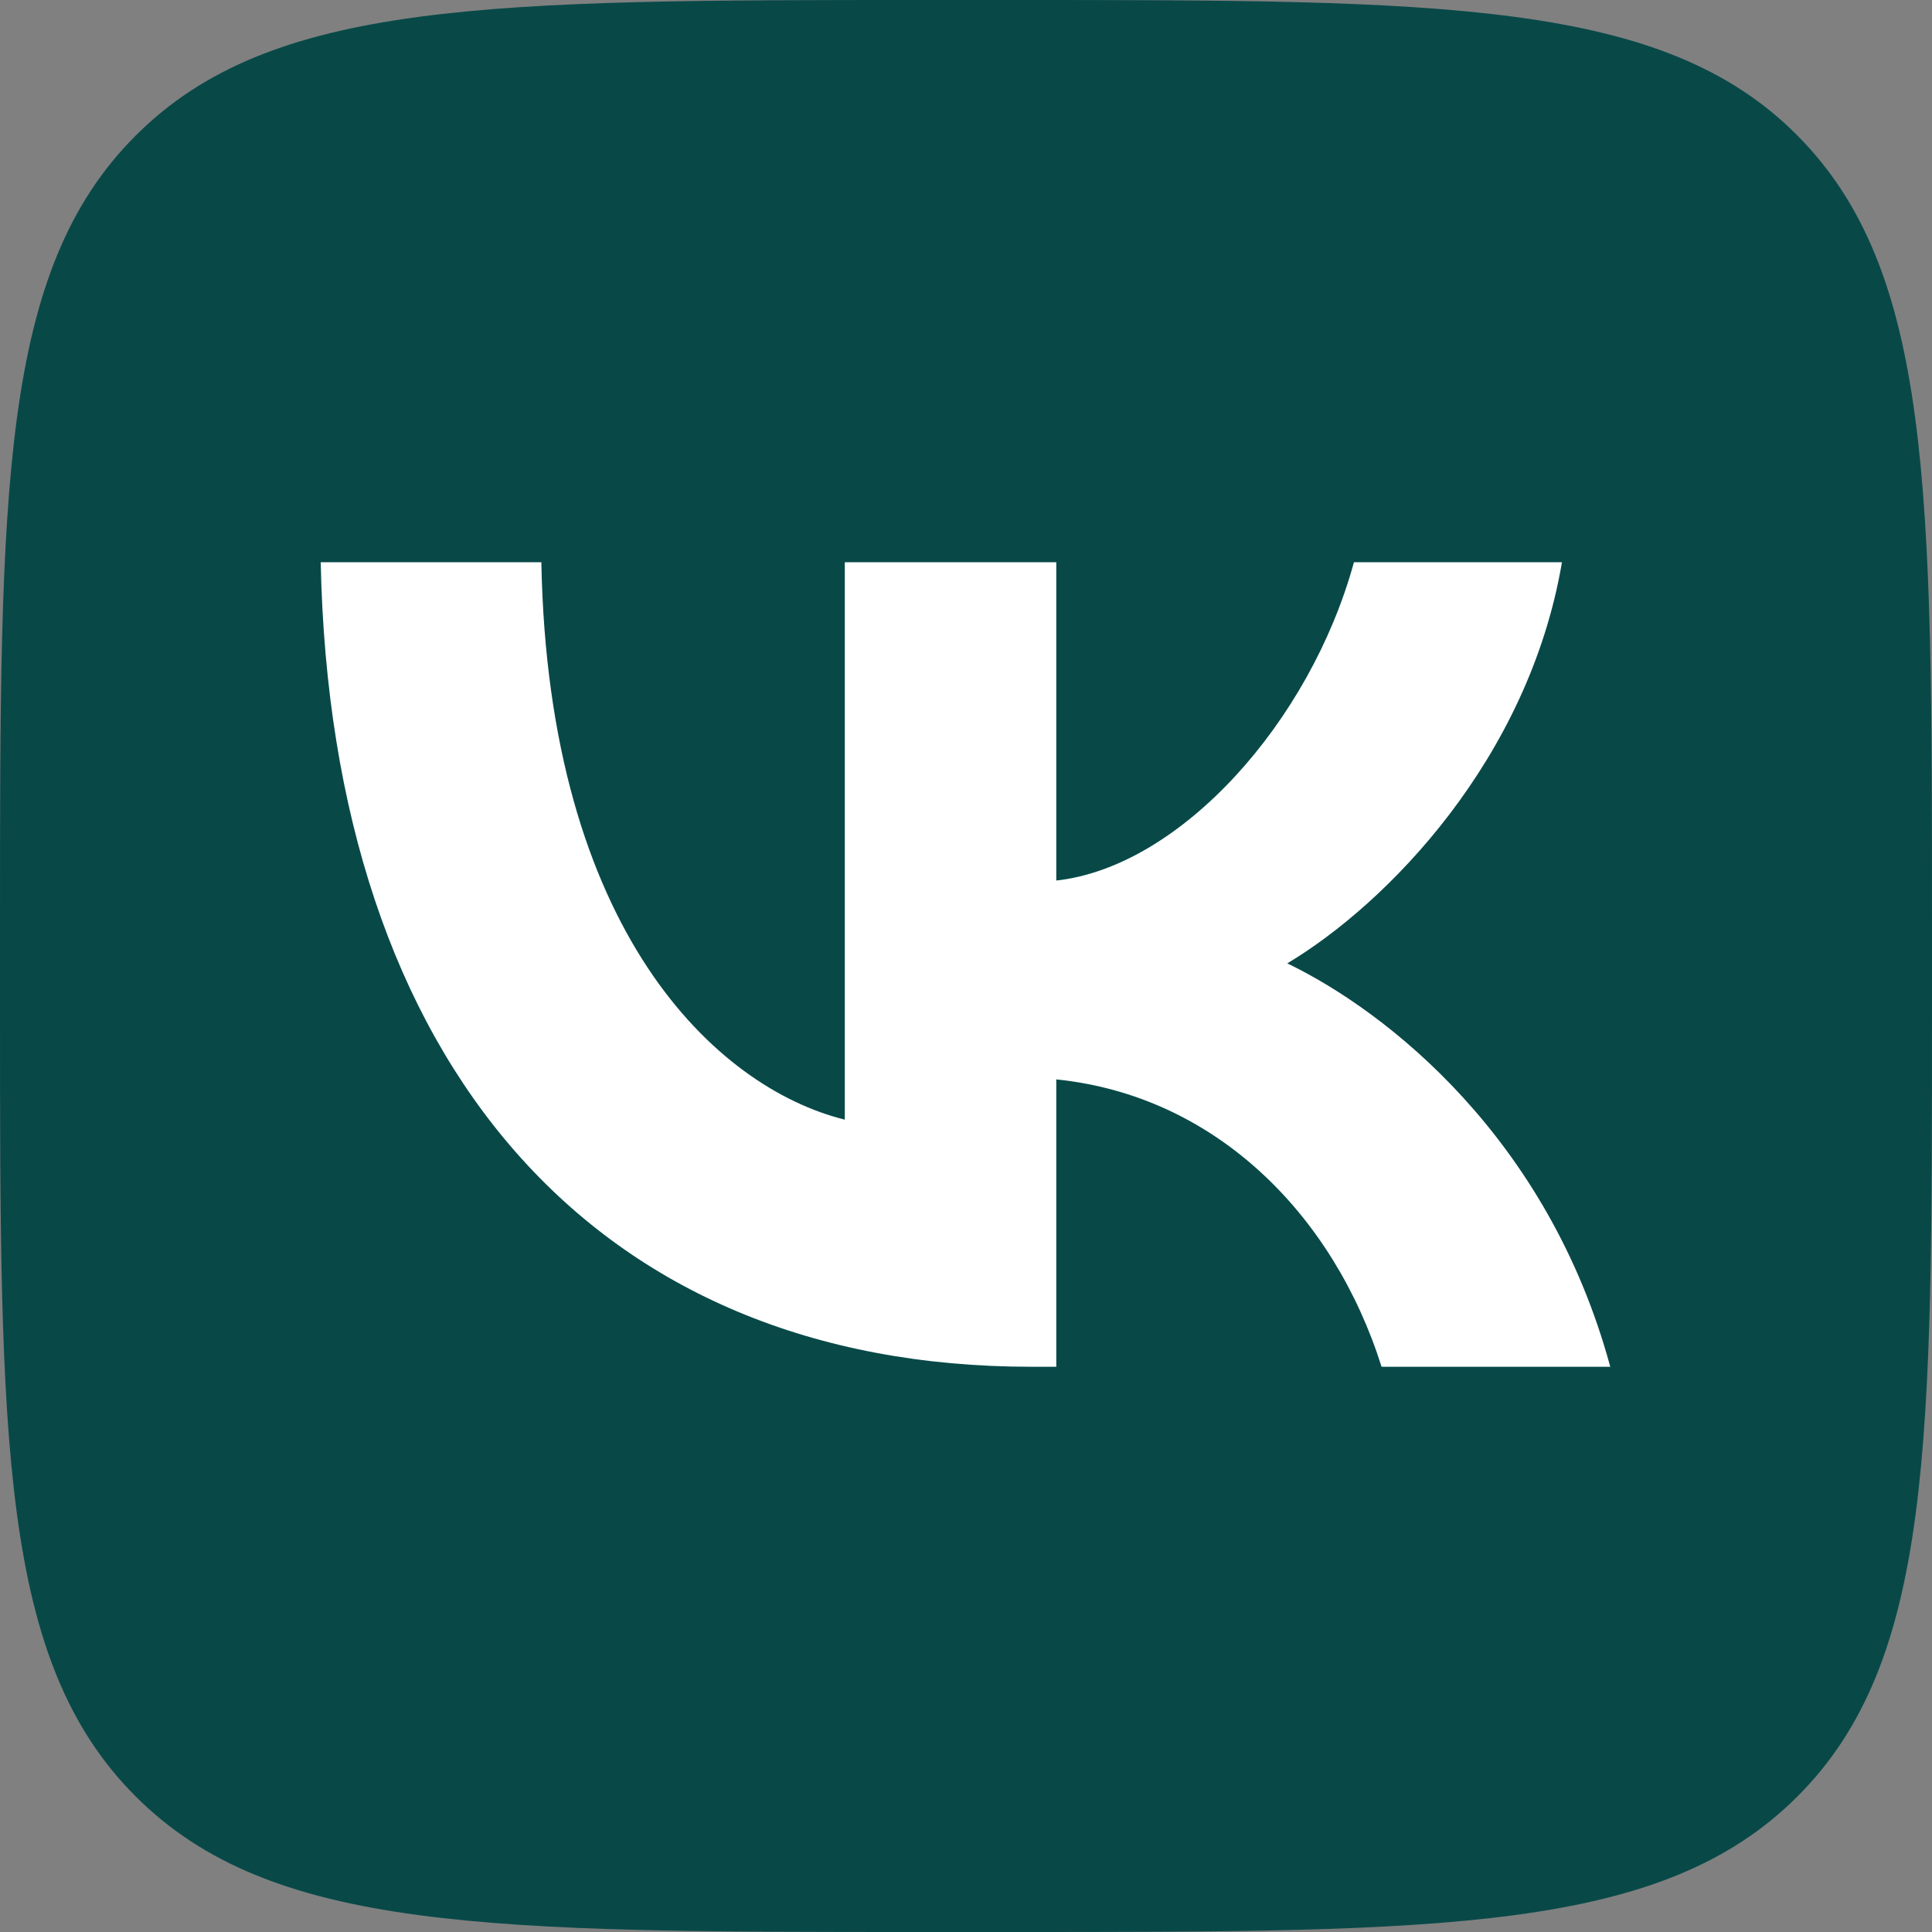 <?xml version="1.0" encoding="UTF-8"?> <svg xmlns="http://www.w3.org/2000/svg" width="30" height="30" viewBox="0 0 30 30" fill="none"><rect x="0" y="0" width="30" height="30" fill="#808080" stroke="none"/> <path d="M14.384 30H15.634C22.415 30 25.806 30 27.912 27.894C30.018 25.788 30 22.398 30 15.634V14.366C30 7.603 30 4.212 27.912 2.106C25.824 6.03497e-06 22.415 0 15.634 0H14.384C7.602 0 4.212 6.03497e-06 2.106 2.106C-1.3411e-06 4.212 0 7.601 0 14.366V15.634C0 22.398 -1.3411e-06 25.788 2.106 27.894C4.212 30 7.602 30 14.384 30Z" fill="#084948"></path> <path d="M16.01 21.223C9.245 21.223 5.14 16.529 4.98 8.73H8.406C8.513 14.459 11.12 16.89 13.118 17.386V8.73H16.402V13.673C18.329 13.46 20.345 11.211 21.024 8.73H24.254C23.736 11.782 21.542 14.031 19.989 14.959C21.542 15.709 24.04 17.672 25.004 21.223H21.453C20.703 18.849 18.864 17.011 16.402 16.761V21.223H16.01Z" fill="white"></path> </svg> 